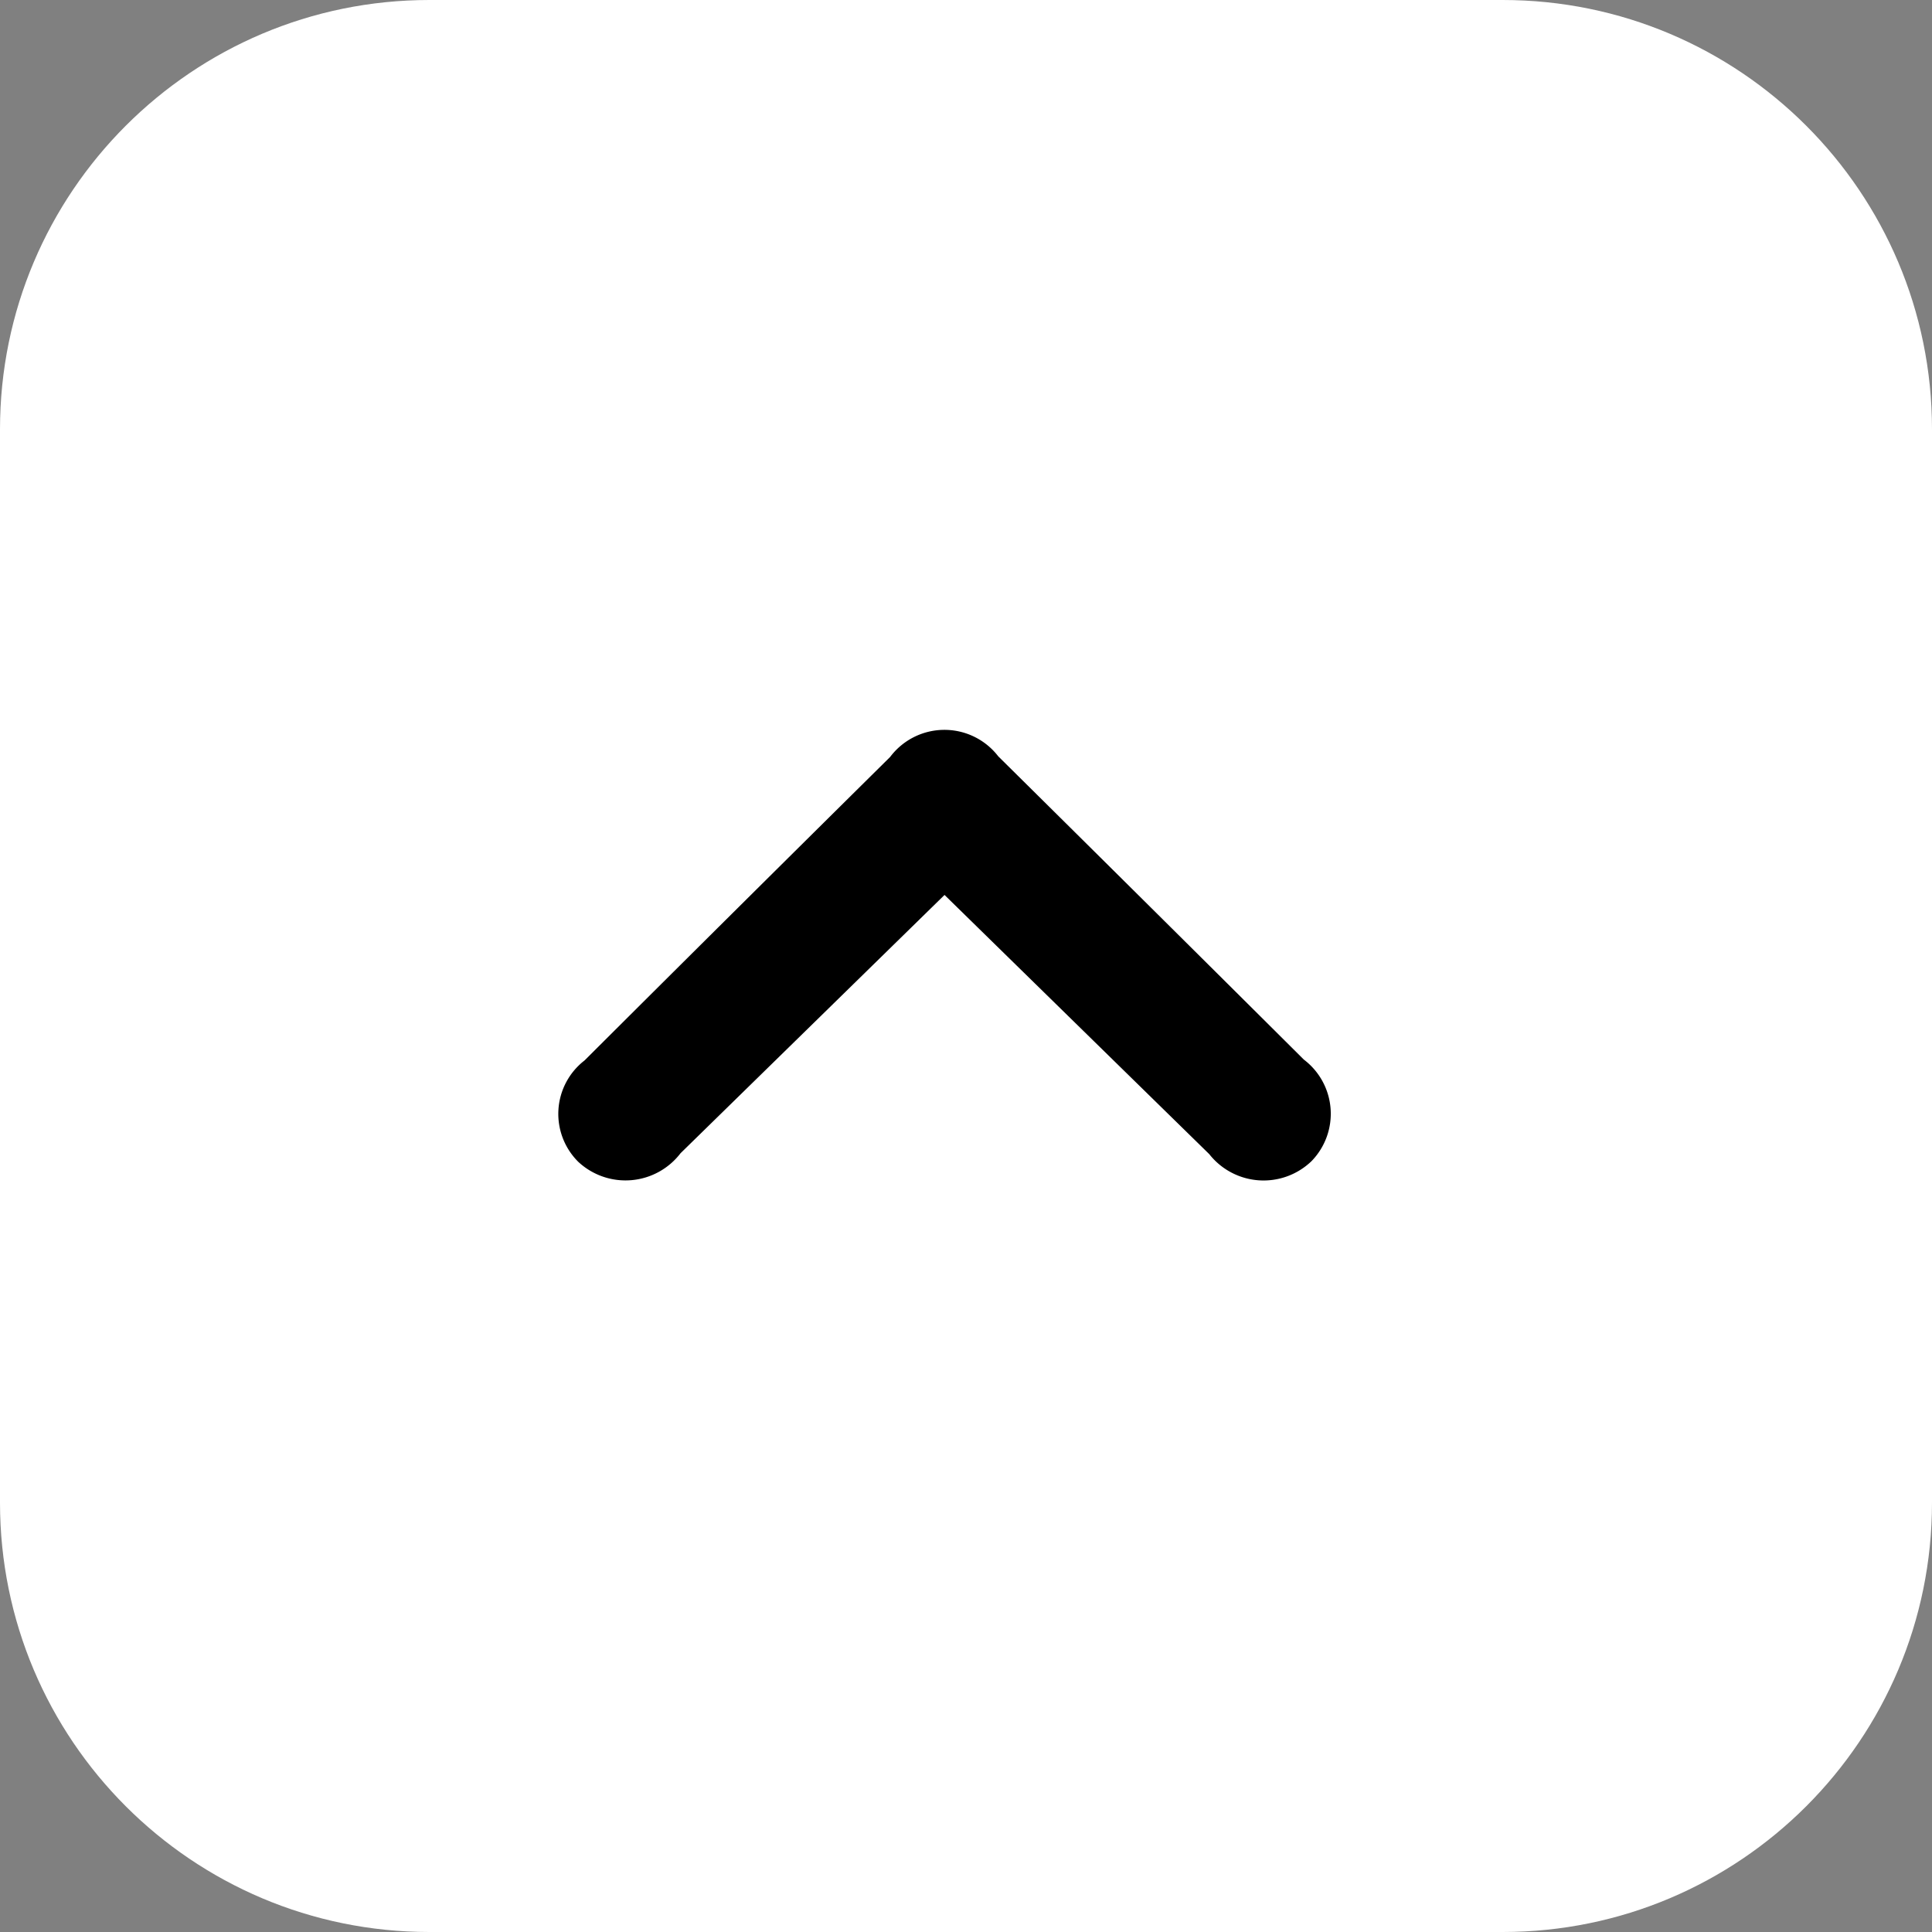 <?xml version="1.0" encoding="UTF-8"?>
<svg data-bbox="0 0 45 45" viewBox="0 0 45 45" height="45" width="45" xmlns="http://www.w3.org/2000/svg" data-type="color">
    <rect x="0" y="0" width="45" height="45" fill="#808080" stroke="none"/>
    <g>
        <defs>
            <clipPath id="9400ca98-7253-4b26-9a43-023cf837735e">
                <path d="M10.5 0v18H0V0z"/>
            </clipPath>
        </defs>
        <g>
            <path fill="#ffffff" d="M45 10v25c0 5.523-4.477 10-10 10H10C4.477 45 0 40.523 0 35V10C0 4.477 4.477 0 10 0h25c5.523 0 10 4.477 10 10" data-color="1"/>
            <g>
                <g clip-path="url(#9400ca98-7253-4b26-9a43-023cf837735e)" transform="rotate(-90 20.25 7.25)">
                    <path d="M6.655 9 .618 15.166a1.61 1.61 0 0 0-.163 2.382 1.582 1.582 0 0 0 2.365-.179q3.537-3.553 7.063-7.117a1.583 1.583 0 0 0-.015-2.52Q6.342 4.167 2.8.615A1.573 1.573 0 0 0 .439.469a1.614 1.614 0 0 0 .2 2.382Z" fill="#000000" data-color="2"/>
                </g>
            </g>
        </g>
    </g>
</svg>

